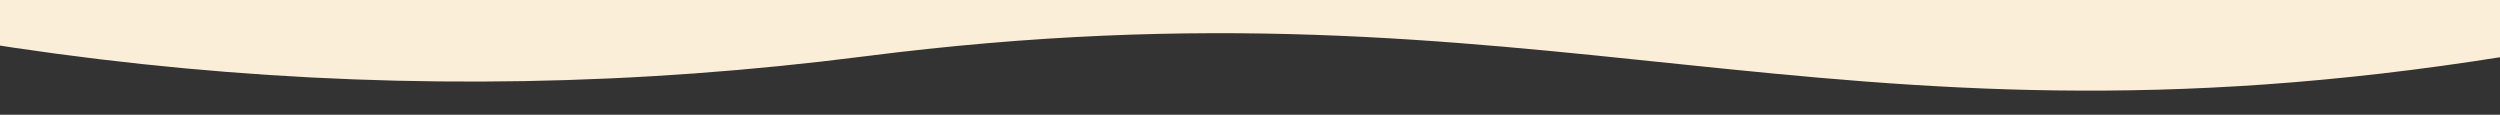 <svg width="1438" height="66" xmlns="http://www.w3.org/2000/svg"><rect width="100%" height="100%" fill="#333333" stroke="none"/><g id="HP" stroke="none" stroke-width="1" fill="none" fill-rule="evenodd"><g id="HP---TD2C-Copy" transform="translate(0 -2241)" fill="#FBEED8"><g id="Group-29" transform="translate(-293.238 1565.72)"><path d="M1733.238 654.28l-.004.16.116.002c.54 17.411.833 34.221.882 50.43l.006 2.854c-394.4 63.22-549-50.54-944.048 0-260.732 33.356-521.495 9.085-782.287-72.813L0 632.413l293.238 3.727V530.28l-.015-8.547c-38.511-2.823-69.18-6.476-92.005-10.958-230.907-45.343 197.312-377.163 576.058-281.332 378.747 95.83 562.562-288.322 956.962-221.612-.02 18.03-.317 178.18-.888 480.45l-1.07.055c.602.826.958 1.844.958 2.945v163z" id="Combined-Shape"/></g></g></g></svg>